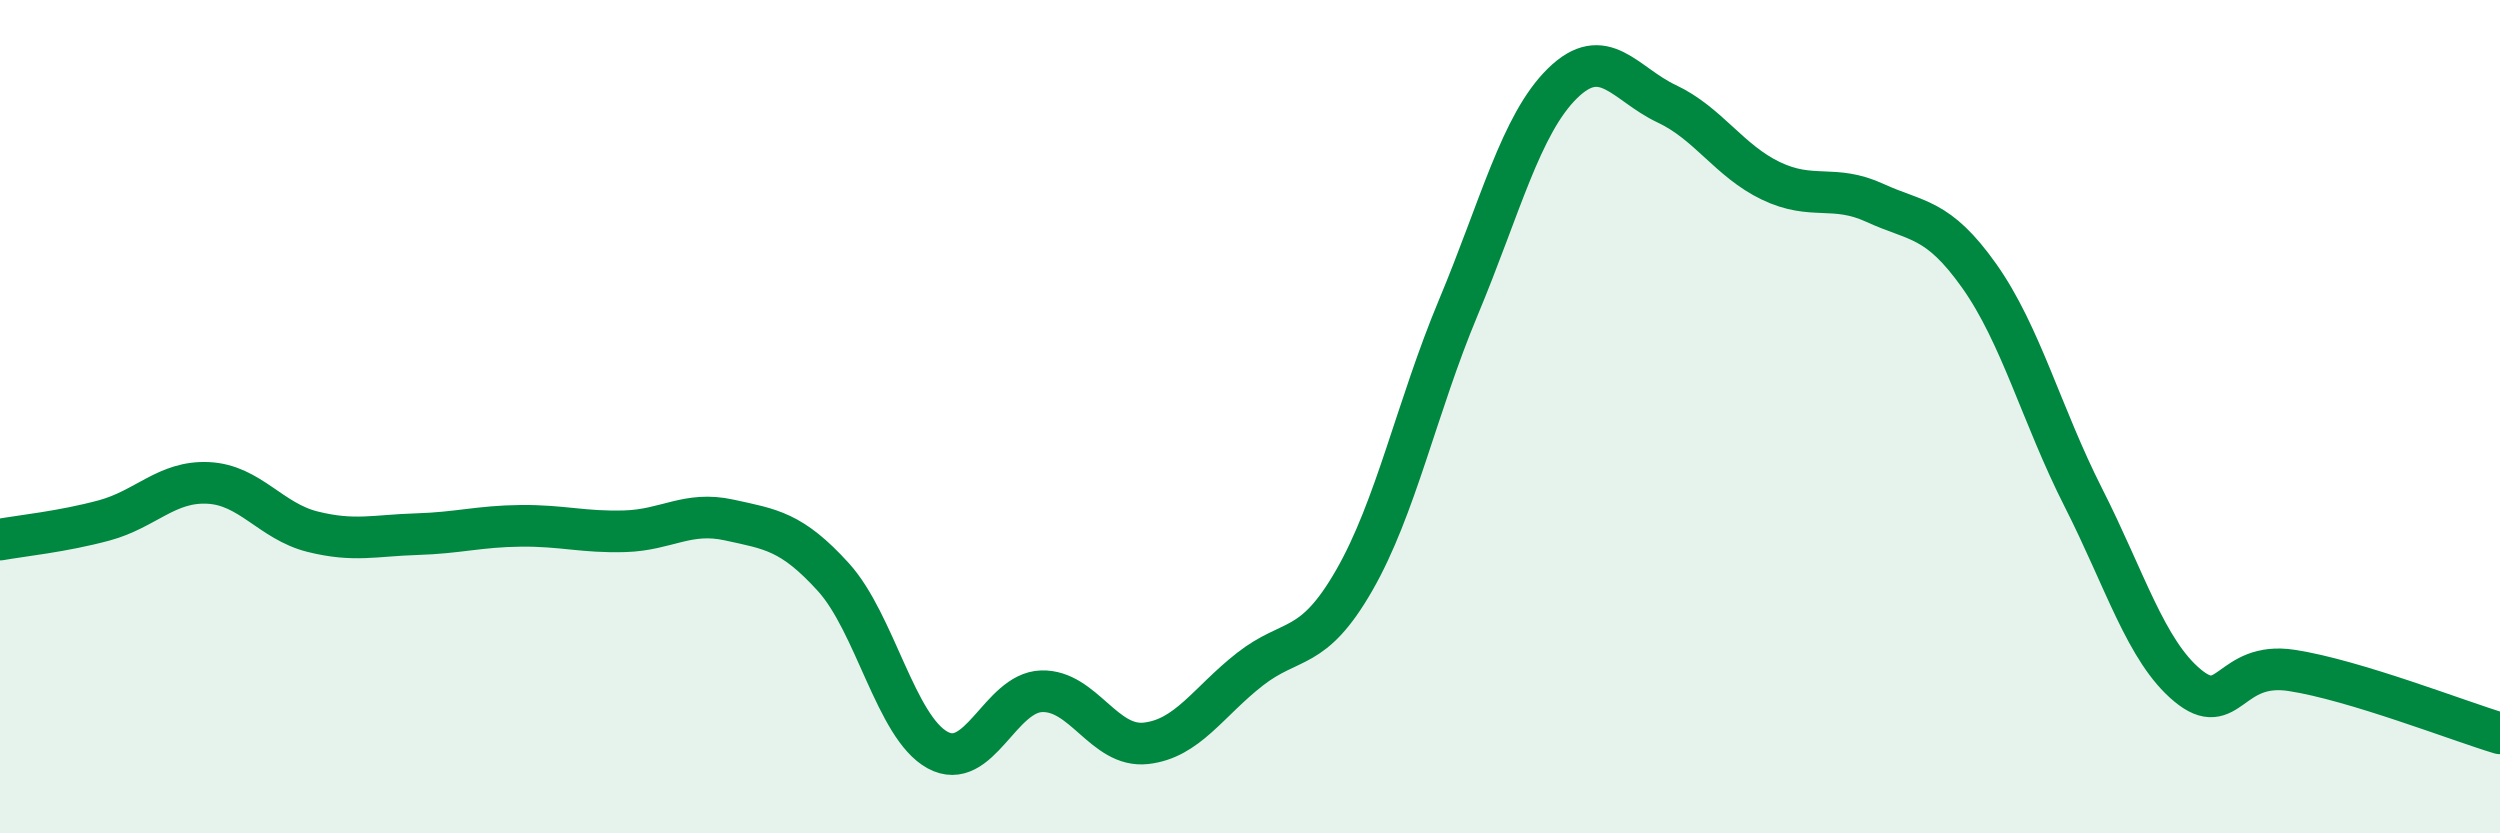 
    <svg width="60" height="20" viewBox="0 0 60 20" xmlns="http://www.w3.org/2000/svg">
      <path
        d="M 0,12.95 C 0.5,12.86 1.5,12.76 2.5,12.49 C 3.5,12.22 4,11.54 5,11.59 C 6,11.64 6.5,12.51 7.5,12.76 C 8.5,13.01 9,12.85 10,12.82 C 11,12.79 11.5,12.63 12.5,12.62 C 13.5,12.61 14,12.78 15,12.75 C 16,12.72 16.5,12.26 17.5,12.48 C 18.5,12.7 19,12.75 20,13.85 C 21,14.95 21.5,17.45 22.5,18 C 23.5,18.55 24,16.62 25,16.59 C 26,16.56 26.5,17.95 27.5,17.84 C 28.5,17.73 29,16.84 30,16.06 C 31,15.28 31.5,15.67 32.5,13.93 C 33.5,12.19 34,9.77 35,7.38 C 36,4.99 36.5,2.98 37.5,2 C 38.5,1.02 39,2.02 40,2.49 C 41,2.96 41.5,3.86 42.5,4.34 C 43.5,4.82 44,4.41 45,4.87 C 46,5.33 46.5,5.21 47.5,6.62 C 48.5,8.03 49,9.97 50,11.94 C 51,13.91 51.5,15.62 52.5,16.45 C 53.5,17.28 53.5,15.86 55,16.09 C 56.5,16.32 59,17.3 60,17.6L60 20L0 20Z"
        fill="#008740"
        opacity="0.1"
        stroke-linecap="round"
        stroke-linejoin="round"
      />
      <path
        d="M 0,12.95 C 0.5,12.86 1.5,12.76 2.5,12.49 C 3.5,12.22 4,11.54 5,11.59 C 6,11.64 6.5,12.51 7.5,12.76 C 8.5,13.01 9,12.85 10,12.82 C 11,12.79 11.5,12.63 12.5,12.62 C 13.5,12.61 14,12.78 15,12.75 C 16,12.72 16.5,12.26 17.5,12.48 C 18.5,12.7 19,12.75 20,13.85 C 21,14.95 21.5,17.45 22.5,18 C 23.5,18.55 24,16.62 25,16.59 C 26,16.56 26.5,17.95 27.5,17.84 C 28.5,17.73 29,16.84 30,16.06 C 31,15.28 31.5,15.67 32.5,13.93 C 33.5,12.19 34,9.77 35,7.38 C 36,4.99 36.5,2.98 37.5,2 C 38.5,1.02 39,2.02 40,2.49 C 41,2.96 41.5,3.86 42.5,4.34 C 43.5,4.82 44,4.41 45,4.87 C 46,5.33 46.5,5.21 47.5,6.62 C 48.5,8.03 49,9.97 50,11.94 C 51,13.91 51.5,15.62 52.5,16.45 C 53.5,17.28 53.5,15.86 55,16.09 C 56.5,16.32 59,17.3 60,17.6"
        stroke="#008740"
        stroke-width="1"
        fill="none"
        stroke-linecap="round"
        stroke-linejoin="round"
      />
    </svg>
  